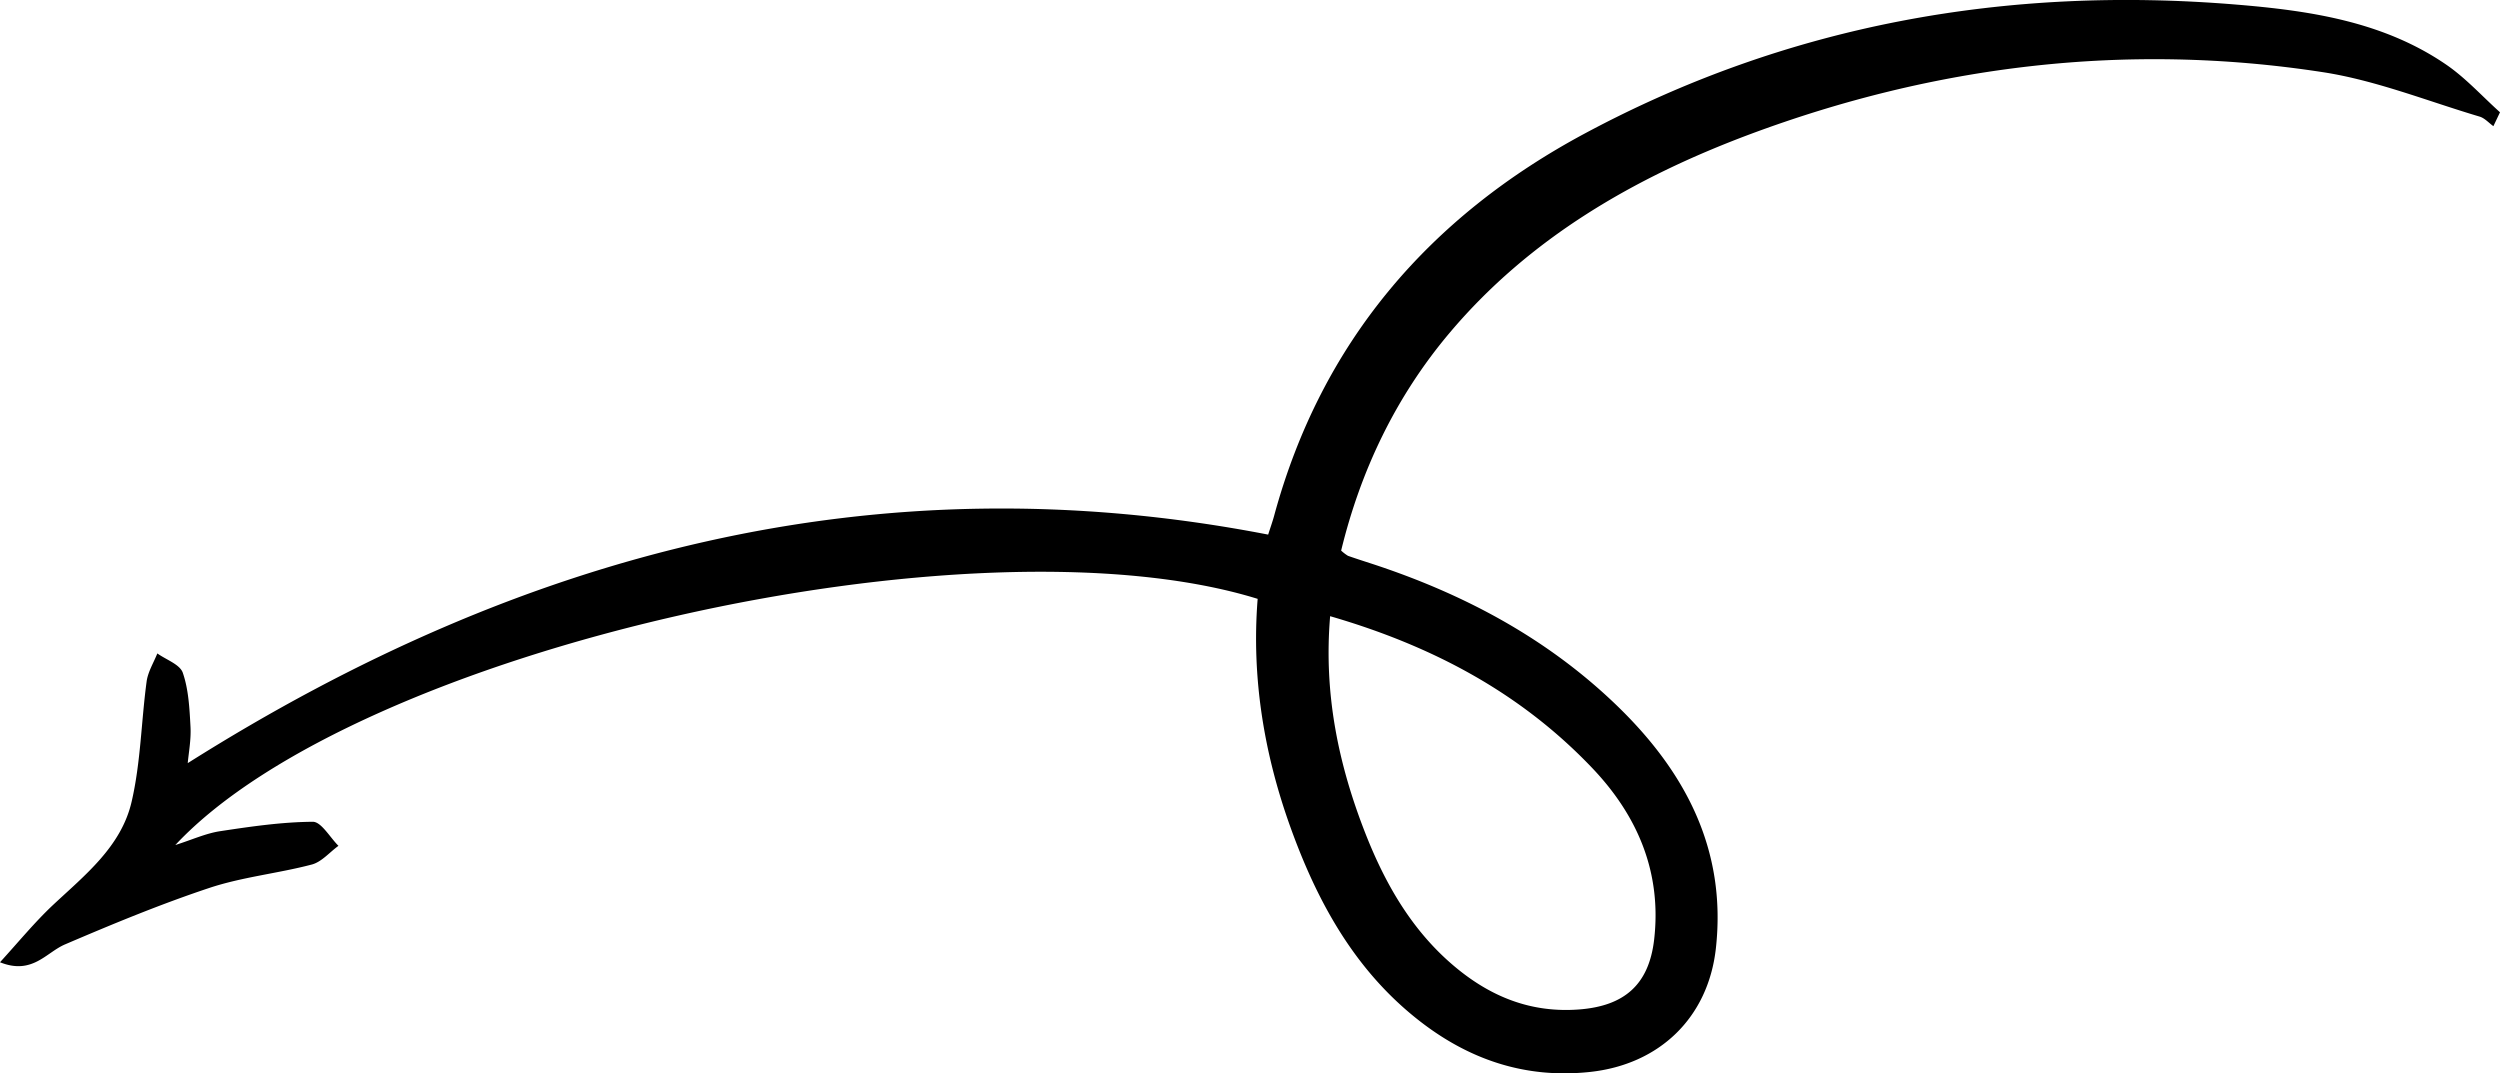 <svg xmlns="http://www.w3.org/2000/svg" viewBox="0 0 669.28 287.34"><g id="Layer_2" data-name="Layer 2"><g id="Layer_1-2" data-name="Layer 1"><path d="M336.69,160.32c-1.66,20.85,1.63,41.22,8.73,61s17,38,33.9,51.44c13.58,10.82,28.89,16.1,46.37,14.21,18.53-2,31.6-14.49,33.67-33.07,2.95-26.62-8.37-47.68-27-65.49s-40.81-29.54-65.14-37.5c-2.12-.69-4.25-1.37-6.35-2.11a11.47,11.47,0,0,1-1.83-1.4C364.24,126,373.64,106.25,388,89.2,409.49,63.68,437.58,47.52,468.33,36c49.64-18.53,101-24.76,153.45-16.69,14.29,2.19,28.08,7.76,42.06,11.91,1.35.41,2.45,1.68,3.67,2.56l1.77-3.72c-4.76-4.27-9.12-9.12-14.35-12.72C638,5.71,618.18,2.82,598.35,1.2c-61.17-5-119.6,5.36-173.92,34.45-41.84,22.39-70.75,56-83.36,102.54-.39,1.42-.89,2.81-1.57,4.93-104.86-20.34-200,4.86-289.24,61.18.24-2.75.92-6.24.74-9.69-.26-4.88-.51-10-2.06-14.49-.77-2.25-4.45-3.49-6.82-5.19-1,2.5-2.52,4.94-2.87,7.53-1.44,10.69-1.58,21.65-4,32.1-2.75,12.05-12.47,19.68-21.14,27.79C9.32,246.87,5.11,252,0,257.61c8.65,3.46,12.31-2.6,17.4-4.78C30.13,247.38,43,242.05,56.07,237.7c8.86-2.94,18.36-3.87,27.42-6.26,2.63-.7,4.77-3.31,7.12-5C88.32,224.16,86,220,83.75,220c-8.28.06-16.59,1.27-24.82,2.52-3.81.58-7.45,2.26-12,3.71C95.73,174,260.32,136.69,336.69,160.32Zm19.4,4.64c27.54,8,51.08,20.6,70.18,40.66,12.19,12.8,18.63,28,16.56,45.95-1.42,12.14-8.07,17.78-20.17,18.68s-22.44-2.94-31.74-10.28c-12.25-9.68-19.83-22.69-25.4-36.89C358.34,204.75,354.34,185.8,356.09,165Z"/></g></g></svg>